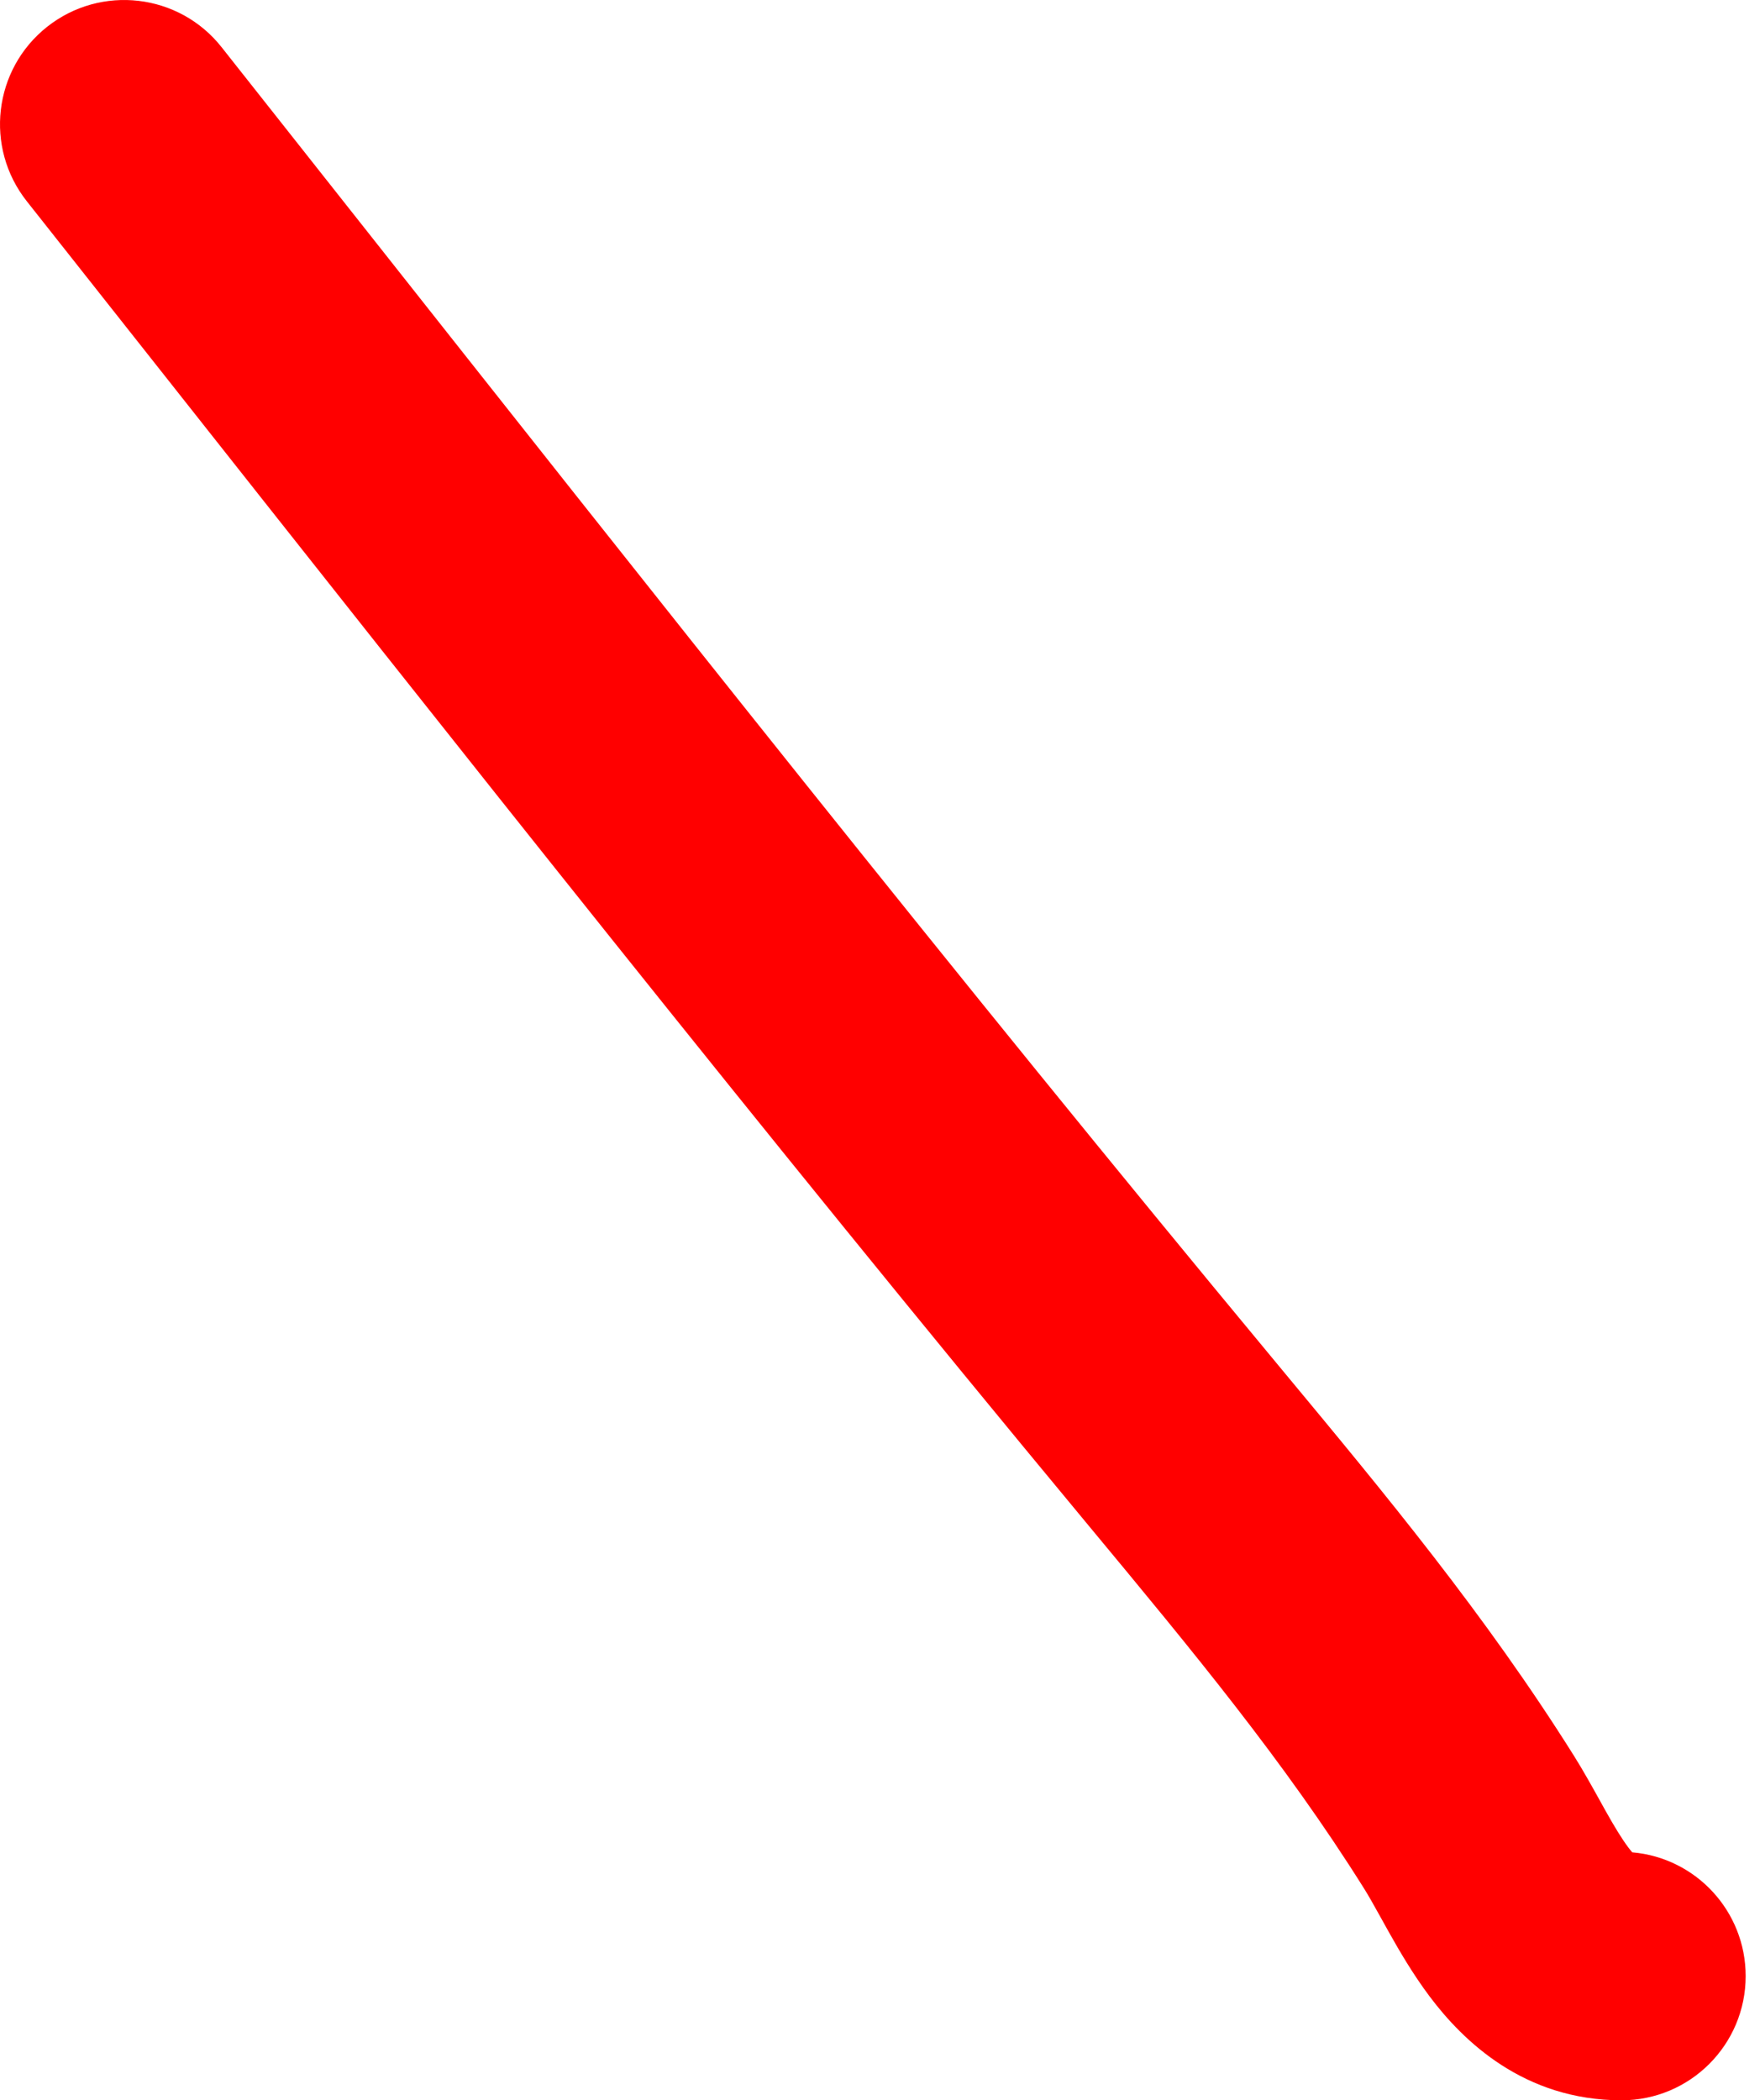 <?xml version="1.0" encoding="UTF-8"?> <svg xmlns="http://www.w3.org/2000/svg" width="57" height="68" viewBox="0 0 57 68" fill="none"> <path fill-rule="evenodd" clip-rule="evenodd" d="M1.526 0.868C3.268 -0.51 5.797 -0.215 7.175 1.526C8.522 3.229 9.868 4.932 11.213 6.634C21.137 19.189 31.024 31.698 41.209 43.972C41.345 44.136 41.482 44.301 41.619 44.467C44.833 48.338 48.114 52.29 50.973 56.843C51.271 57.317 51.575 57.866 51.816 58.299C51.881 58.417 51.941 58.526 51.995 58.622C52.296 59.158 52.522 59.527 52.73 59.806C52.782 59.875 52.826 59.929 52.862 59.971C54.921 60.147 56.536 61.874 56.536 63.978C56.536 66.198 54.736 67.999 52.515 67.999C49.36 67.999 47.385 66.084 46.294 64.628C45.751 63.903 45.313 63.147 44.984 62.561C44.877 62.371 44.784 62.203 44.7 62.051C44.488 61.67 44.334 61.392 44.163 61.12C41.593 57.027 38.617 53.442 35.314 49.462C35.216 49.344 35.118 49.226 35.02 49.107C24.77 36.755 14.819 24.165 4.902 11.618C3.557 9.917 2.212 8.216 0.868 6.516C-0.51 4.774 -0.215 2.246 1.526 0.868Z" fill="#FF0000"></path> </svg> 
